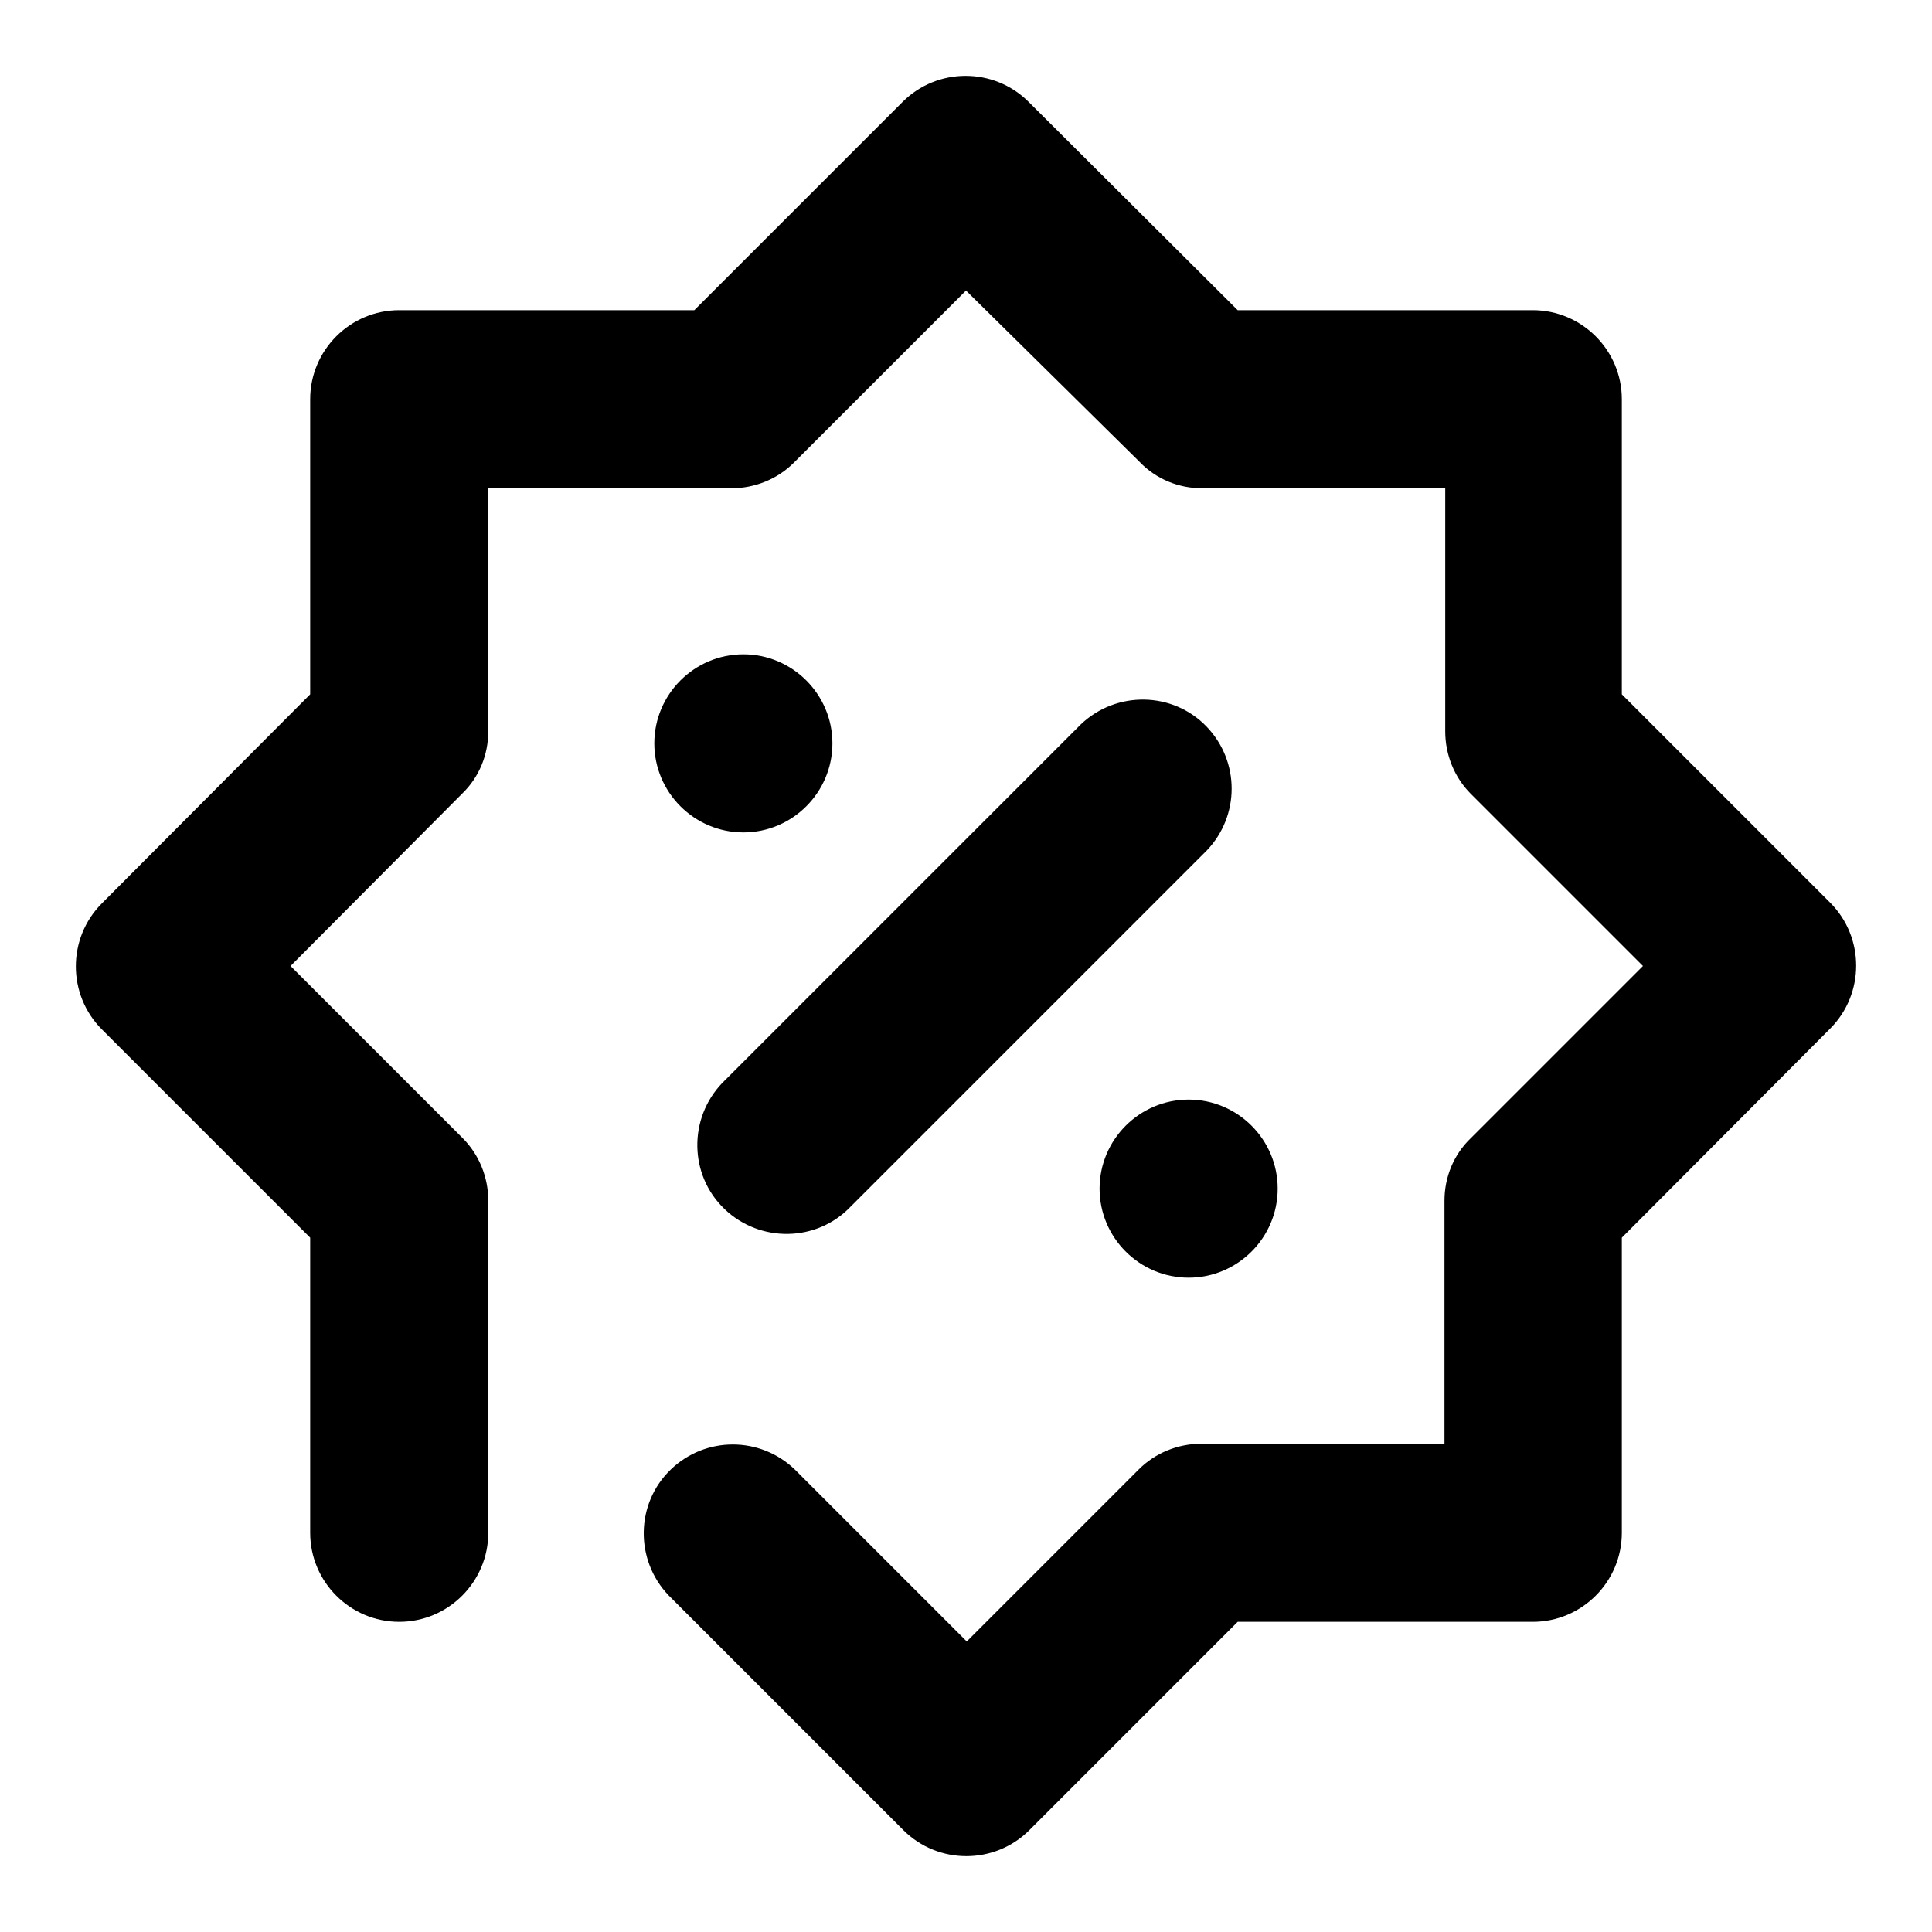 <?xml version="1.0" encoding="utf-8"?>
<!-- Svg Vector Icons : http://www.onlinewebfonts.com/icon -->
<!DOCTYPE svg PUBLIC "-//W3C//DTD SVG 1.1//EN" "http://www.w3.org/Graphics/SVG/1.1/DTD/svg11.dtd">
<svg version="1.1" xmlns="http://www.w3.org/2000/svg" xmlns:xlink="http://www.w3.org/1999/xlink" x="0px" y="0px" viewBox="0 0 256 256" enable-background="new 0 0 256 256" xml:space="preserve">
<g> <path fill="#000000" d="M38.5,128l22.8,22.8c2.2,2.2,3.4,5.2,3.4,8.3v44c0,6.5-5.3,11.8-11.8,11.8c-6.5,0-11.8-5.3-11.8-11.8l0,0 V164l-27.6-27.6c-4.6-4.6-4.6-12.1,0-16.7L41.1,92V52.9c0-6.5,5.3-11.8,11.8-11.8H92l27.6-27.6c4.6-4.6,12.1-4.6,16.7,0L164,41.1 h39.1c6.5,0,11.8,5.3,11.8,11.8l0,0V92l27.6,27.6c4.6,4.6,4.6,12.1,0,16.7L214.9,164v39.1c0,6.5-5.3,11.8-11.8,11.8l0,0H164 l-27.6,27.6c-4.6,4.6-12.1,4.6-16.7,0l-31.1-31.1c-4.5-4.7-4.4-12.2,0.3-16.7c4.6-4.4,11.8-4.4,16.4,0l22.8,22.8l22.8-22.8 c2.2-2.2,5.2-3.4,8.3-3.4h32.2v-32.2c0-3.1,1.2-6.1,3.5-8.3l22.8-22.8l-22.8-22.8c-2.2-2.2-3.4-5.2-3.4-8.3V64.7h-32.2 c-3.1,0-6.1-1.2-8.3-3.5L128,38.5l-22.8,22.8c-2.2,2.2-5.2,3.4-8.3,3.4H64.7v32.2c0,3.1-1.2,6.1-3.5,8.3L38.5,128z M112.7,159.9 c-4.5,4.7-12,4.8-16.7,0.3c-4.7-4.5-4.8-12-0.3-16.7c0.1-0.1,0.2-0.2,0.3-0.3l47.2-47.2c4.7-4.5,12.2-4.4,16.7,0.3 c4.4,4.6,4.4,11.8,0,16.4L112.7,159.9L112.7,159.9z M98.5,110.3c-6.5,0-11.8-5.3-11.8-11.8c0-6.5,5.3-11.8,11.8-11.8 c6.5,0,11.8,5.3,11.8,11.8C110.3,105,105,110.3,98.5,110.3z M157.5,169.3c-6.5,0-11.8-5.3-11.8-11.8c0-6.5,5.3-11.8,11.8-11.8 c0,0,0,0,0,0c6.5,0,11.8,5.3,11.8,11.8C169.3,164,164,169.3,157.5,169.3z"/></g>
</svg>